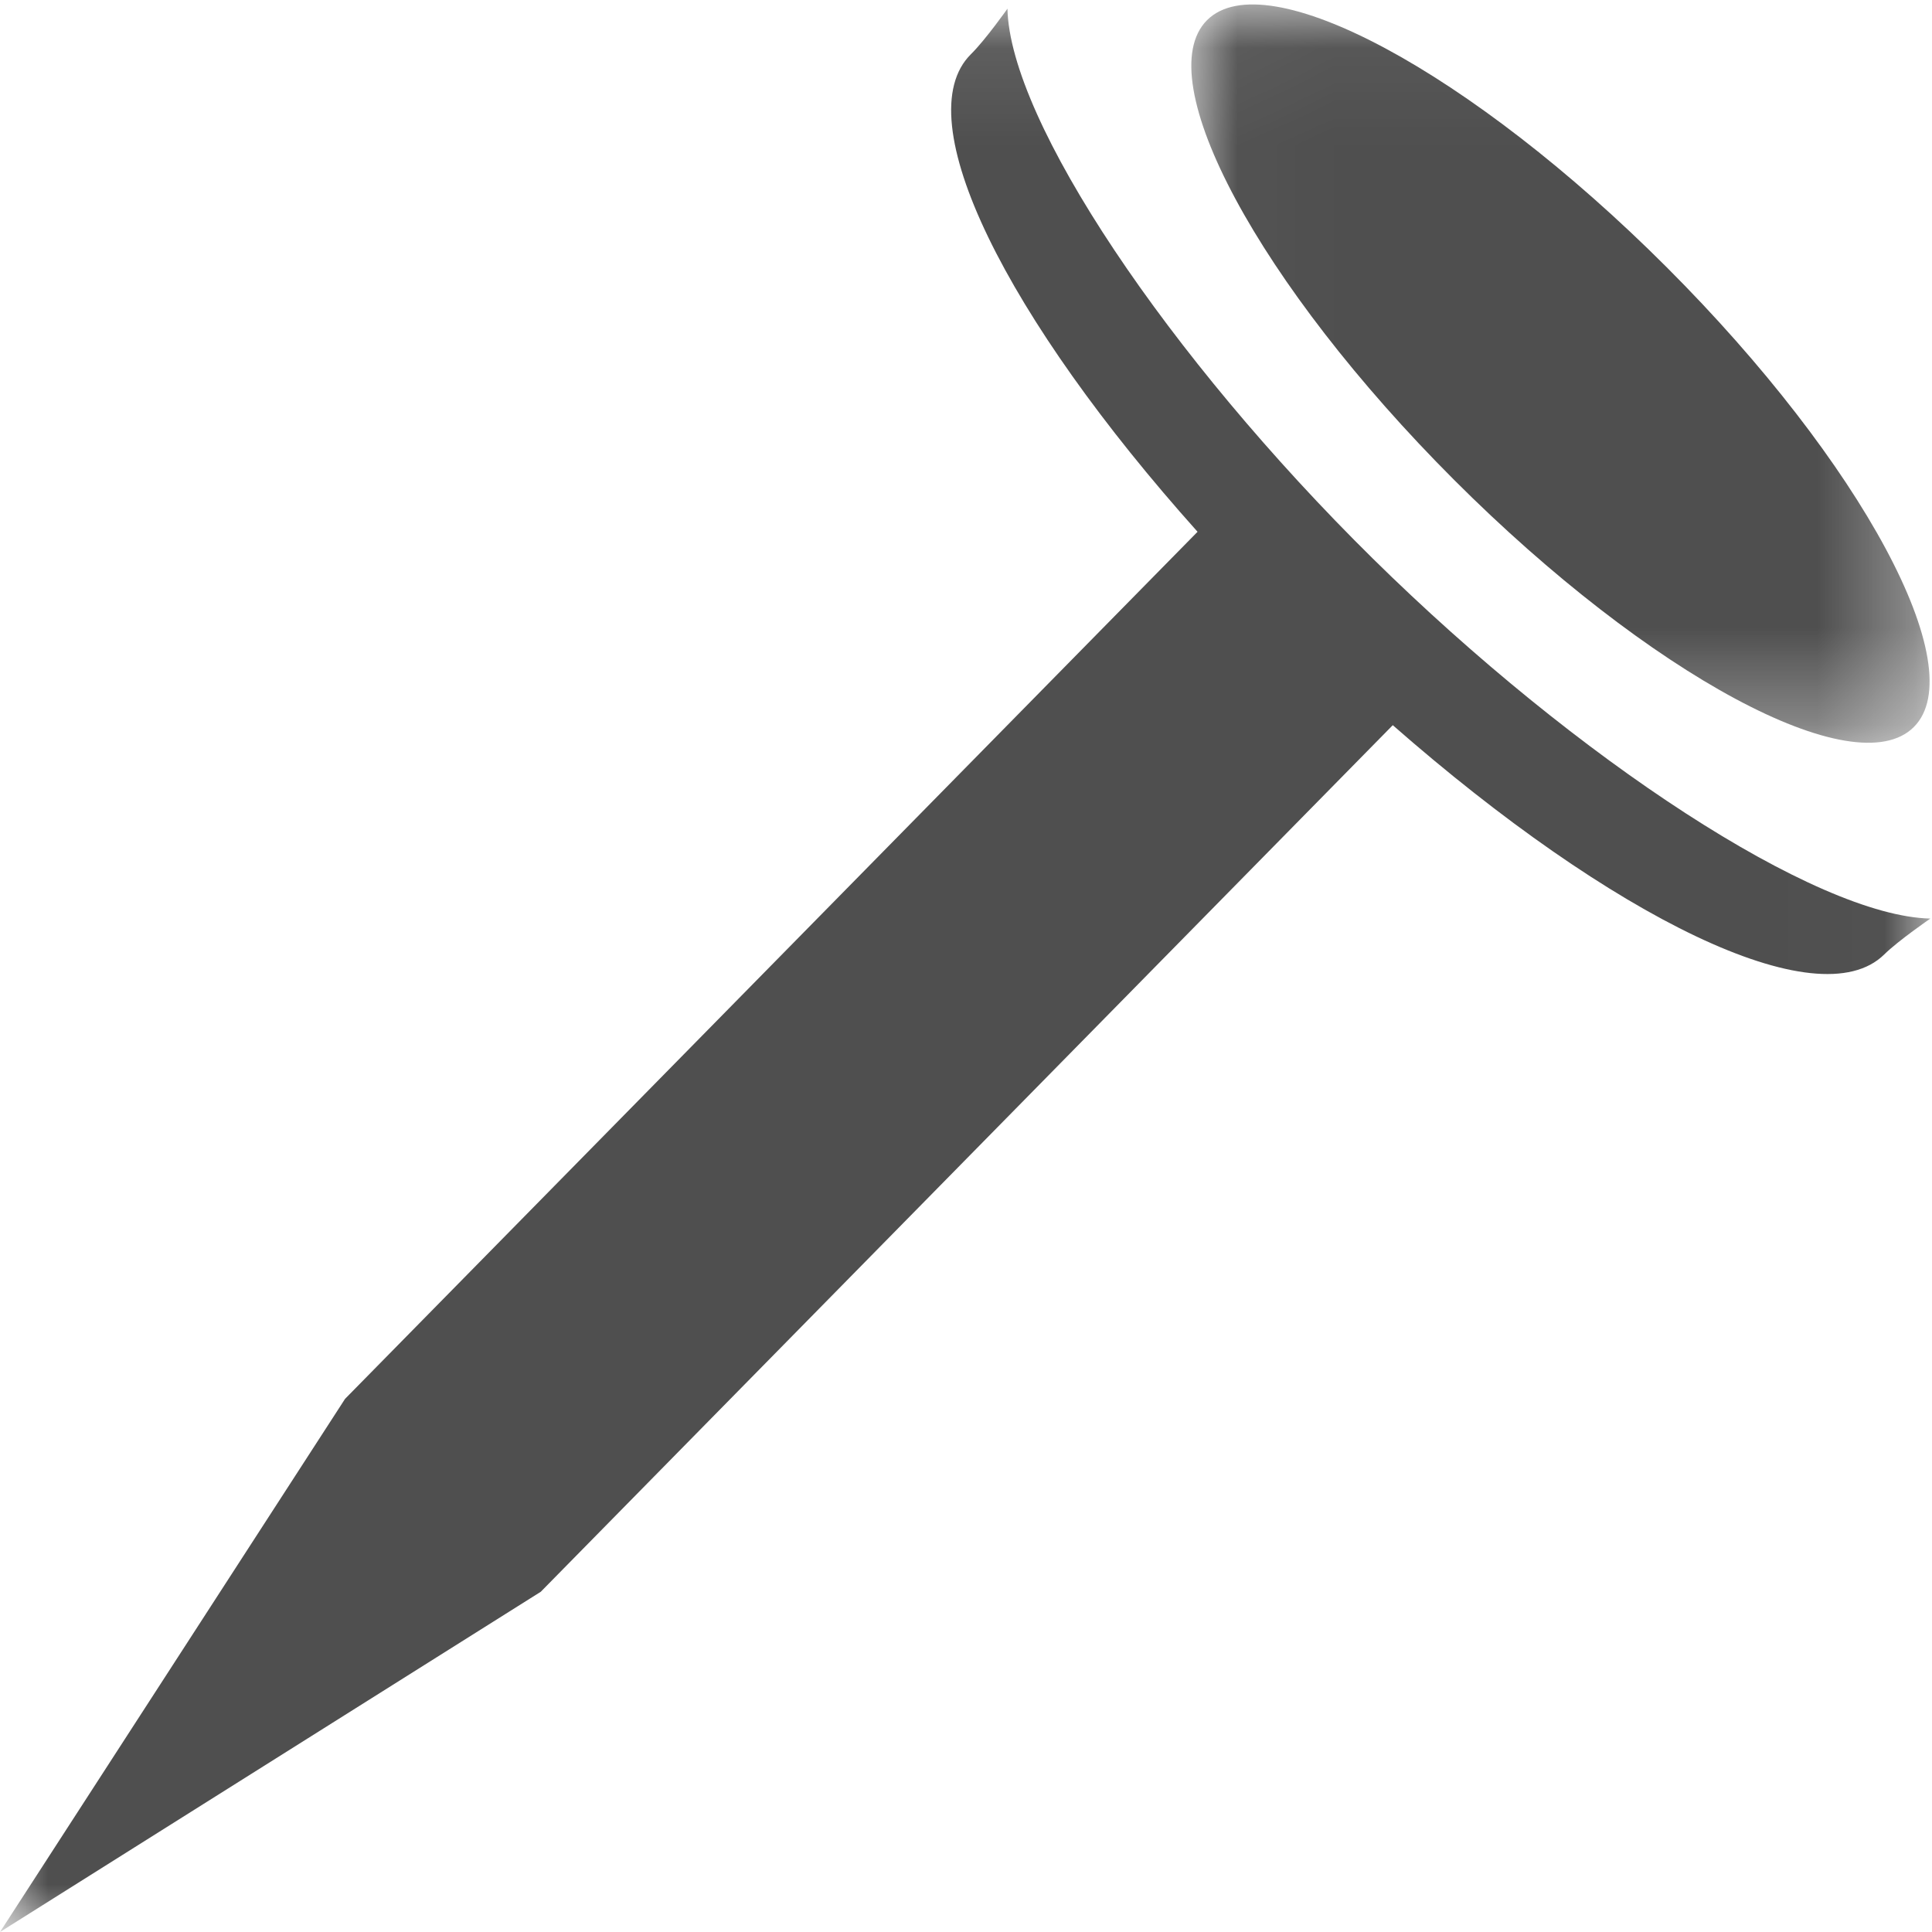 <?xml version="1.0" encoding="UTF-8"?>
<svg width="20px" height="20px" viewBox="0 0 20 20" version="1.1" xmlns="http://www.w3.org/2000/svg" xmlns:xlink="http://www.w3.org/1999/xlink">
    <!-- Generator: sketchtool 54.1 (76490) - https://sketchapp.com -->
    <title>A349212C-93F2-404A-B0CC-8BC997574BB0@3x</title>
    <desc>Created with sketchtool.</desc>
    <defs>
        <polygon id="path-1" points="0.024 0.046 7.667 0.046 7.667 7.689 0.024 7.689"></polygon>
        <polygon id="path-3" points="0 0.09 19.983 0.09 19.983 20 0 20"></polygon>
    </defs>
    <g id="V2" stroke="none" stroke-width="1" fill="none" fill-rule="evenodd">
        <g id="Made-In-Section" transform="translate(-138, -1906)">
            <g id="FAC" transform="translate(134, 1356)">
                <g id="Sidebar" transform="translate(2, 148)">
                    <g id="Certifications" transform="translate(0, 129)">
                        <g id="SureNail" transform="translate(0, 272)">
                            <g id="Icons/SureNail" transform="translate(0, 1)">
                                <g id="Group-7" transform="translate(2, 0)">
                                    <g id="Group-3" transform="translate(12.308, 0)">
                                        <mask id="mask-2" fill="white">
                                            <use xlink:href="#path-1"></use>
                                        </mask>
                                        <g id="Clip-2"></g>
                                        <path d="M4.946,2.767 C2.926,0.747 0.795,-0.399 0.187,0.209 C-0.42,0.817 0.725,2.947 2.745,4.968 C4.766,6.989 6.897,8.134 7.504,7.526 C8.112,6.919 6.967,4.788 4.946,2.767" id="Fill-1" fill="#4F4F4F" mask="url(#mask-2)"></path>
                                    </g>
                                    <g id="Group-6">
                                        <mask id="mask-4" fill="white">
                                            <use xlink:href="#path-3"></use>
                                        </mask>
                                        <g id="Clip-5"></g>
                                        <path d="M10.429,0.09 C10.429,0.09 10.201,0.413 10.052,0.56 C9.375,1.227 10.422,3.298 12.397,5.505 L3.572,14.481 L-9.52380952e-06,20 L5.598,16.478 L14.418,7.507 C16.684,9.494 18.822,10.555 19.506,9.88 C19.655,9.734 19.983,9.509 19.983,9.509 C18.804,9.484 16.327,7.867 14.21,5.781 C12.094,3.694 10.454,1.252 10.429,0.09" id="Fill-4" fill="#4F4F4F" mask="url(#mask-4)"></path>
                                    </g>
                                </g>
                            </g>
                        </g>
                    </g>
                </g>
            </g>
        </g>
    </g>
</svg>